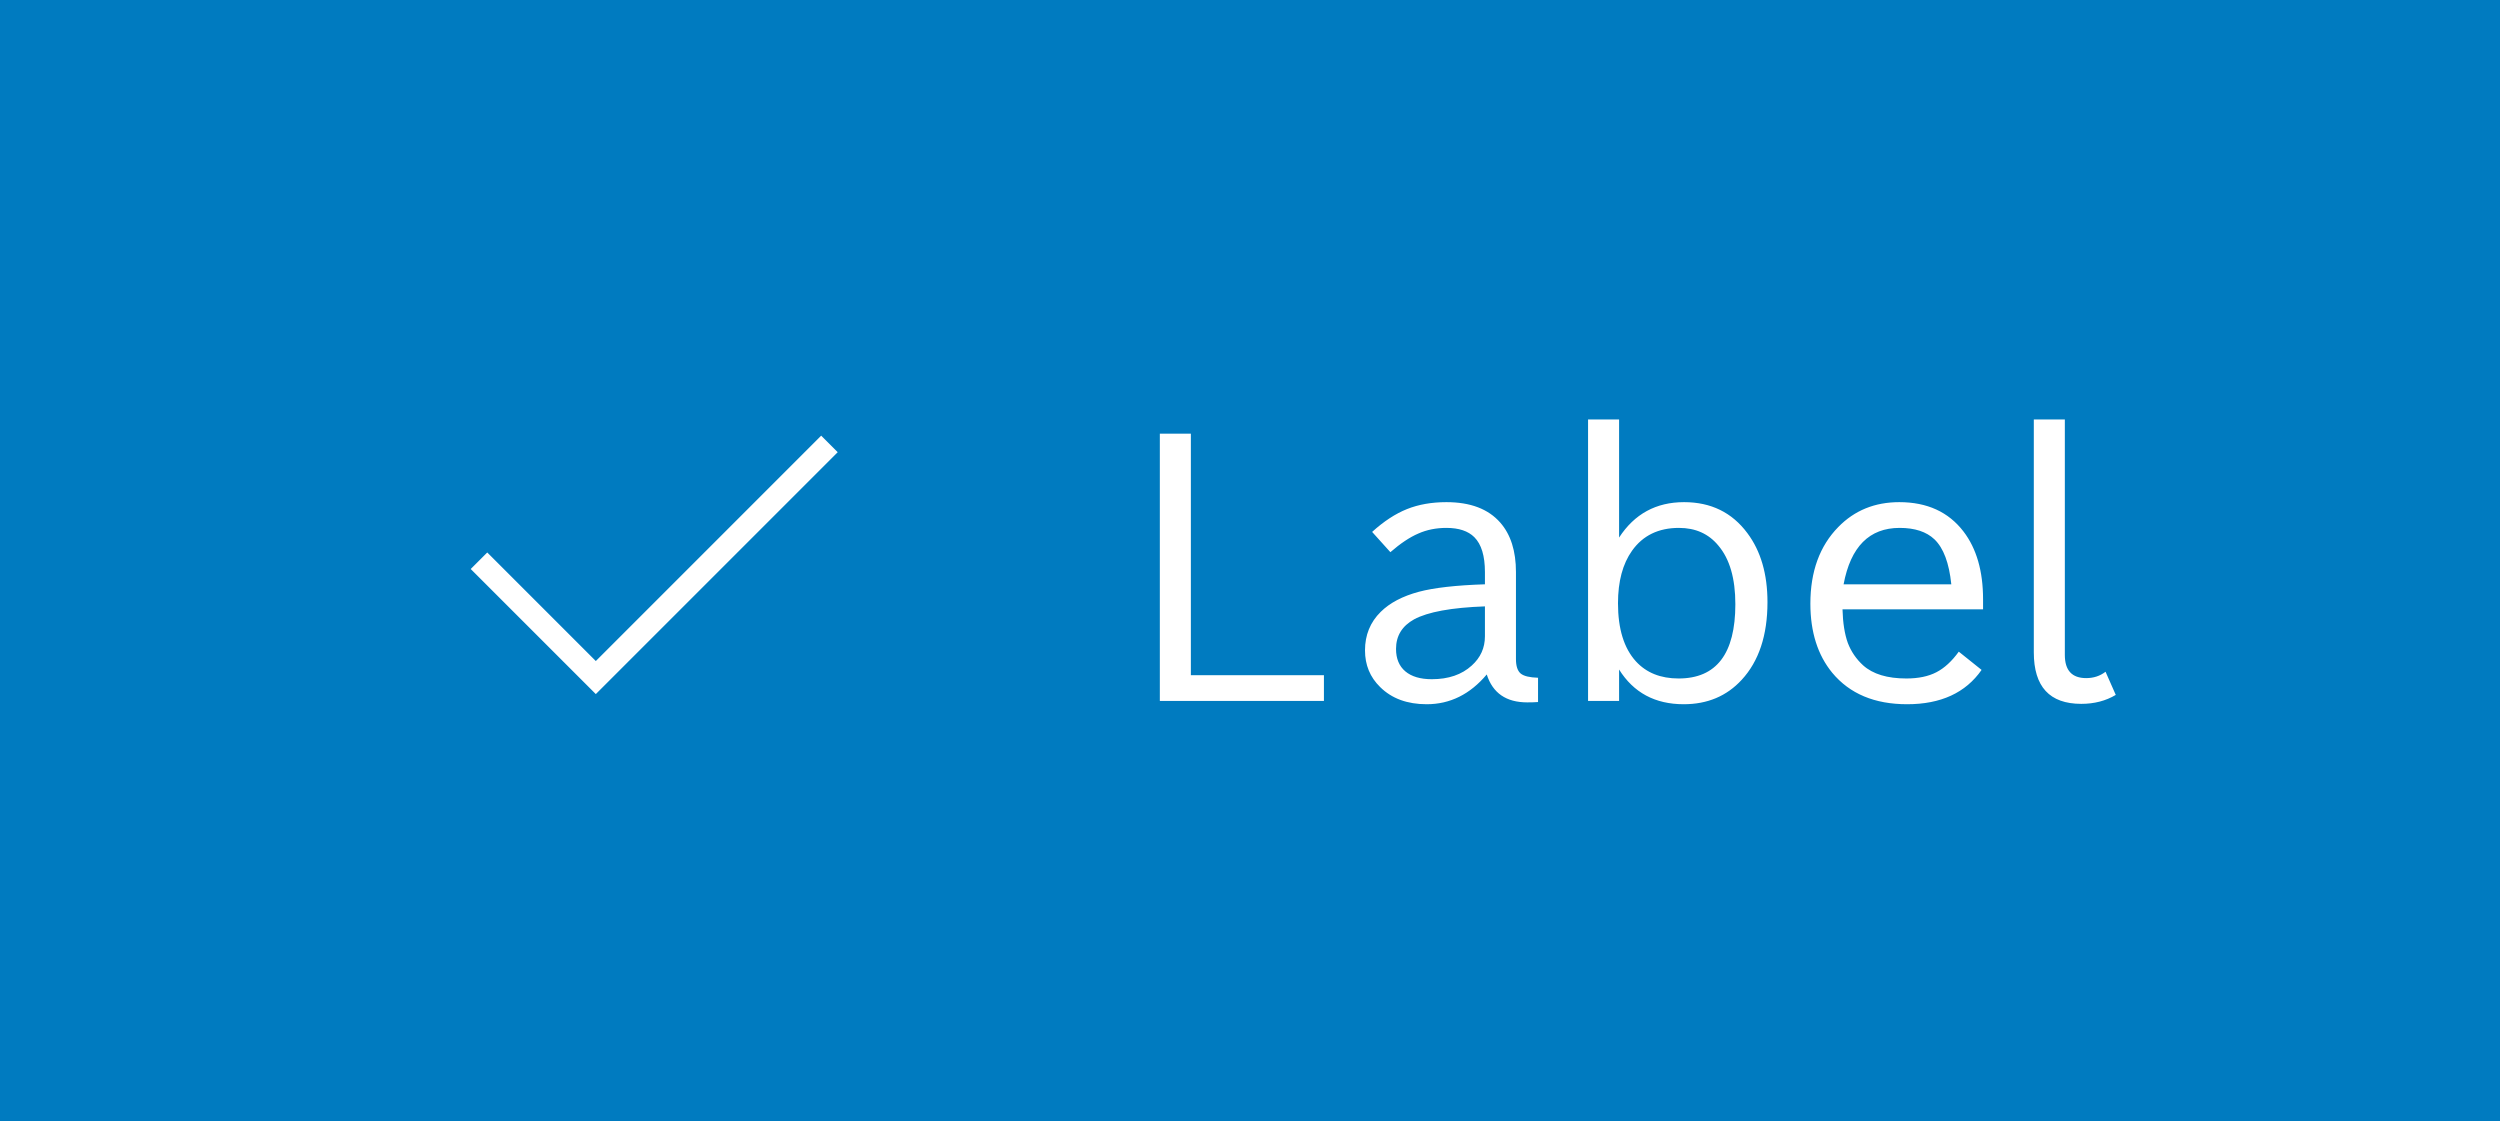<svg width="107" height="48" viewBox="0 0 107 48" fill="none" xmlns="http://www.w3.org/2000/svg">
<rect width="107" height="48" fill="#007BC0"/>
<path d="M25.5 29.707L20.146 24.354L20.854 23.646L25.5 28.293L35.146 18.646L35.854 19.354L25.5 29.707Z" fill="white"/>
<path d="M49.641 18.562H50.969V28.898H56.664V30H49.641V18.562ZM65.828 30.047C65.708 30.057 65.555 30.062 65.367 30.062C64.466 30.062 63.888 29.664 63.633 28.867C62.919 29.716 62.062 30.141 61.062 30.141C60.229 30.141 59.565 29.896 59.07 29.406C58.638 28.984 58.422 28.461 58.422 27.836C58.422 27.18 58.646 26.63 59.094 26.188C59.484 25.802 60.029 25.516 60.727 25.328C61.372 25.156 62.315 25.049 63.555 25.008V24.484C63.555 23.792 63.404 23.294 63.102 22.992C62.836 22.727 62.438 22.594 61.906 22.594C61.469 22.594 61.068 22.674 60.703 22.836C60.339 22.992 59.94 23.258 59.508 23.633L58.727 22.766C59.227 22.312 59.724 21.987 60.219 21.789C60.714 21.591 61.276 21.492 61.906 21.492C62.932 21.492 63.7 21.784 64.211 22.367C64.659 22.878 64.883 23.583 64.883 24.484V28.211C64.883 28.508 64.951 28.713 65.086 28.828C65.221 28.938 65.469 28.997 65.828 29.008V30.047ZM63.555 25.953C62.122 26.005 61.112 26.19 60.523 26.508C60.008 26.794 59.75 27.216 59.75 27.773C59.75 28.19 59.883 28.51 60.148 28.734C60.414 28.958 60.792 29.07 61.281 29.07C61.995 29.07 62.565 28.875 62.992 28.484C63.367 28.146 63.555 27.729 63.555 27.234V25.953ZM69.297 23.008C69.953 21.997 70.88 21.492 72.078 21.492C73.229 21.492 74.133 21.935 74.789 22.82C75.362 23.586 75.648 24.57 75.648 25.773C75.648 27.19 75.281 28.297 74.547 29.094C73.906 29.792 73.078 30.141 72.062 30.141C70.838 30.141 69.917 29.646 69.297 28.656V30H67.969V17.953H69.297V23.008ZM71.859 22.594C70.984 22.594 70.315 22.919 69.852 23.57C69.451 24.133 69.25 24.883 69.25 25.82C69.25 26.914 69.505 27.742 70.016 28.305C70.463 28.794 71.073 29.039 71.844 29.039C73.463 29.039 74.273 27.979 74.273 25.859C74.273 24.76 74.031 23.924 73.547 23.352C73.13 22.846 72.568 22.594 71.859 22.594ZM81.625 30.141C80.234 30.141 79.167 29.693 78.422 28.797C77.797 28.037 77.484 27.049 77.484 25.836C77.484 24.461 77.883 23.367 78.68 22.555C79.372 21.846 80.242 21.492 81.289 21.492C82.482 21.492 83.398 21.912 84.039 22.75C84.596 23.479 84.875 24.445 84.875 25.648V26.078H78.859C78.875 26.662 78.951 27.141 79.086 27.516C79.227 27.885 79.445 28.206 79.742 28.477C80.159 28.852 80.776 29.039 81.594 29.039C82.104 29.039 82.531 28.951 82.875 28.773C83.219 28.596 83.539 28.302 83.836 27.891L84.812 28.672C84.13 29.651 83.068 30.141 81.625 30.141ZM78.906 25.008H83.516C83.422 24.096 83.182 23.456 82.797 23.086C82.453 22.758 81.956 22.594 81.305 22.594C80.008 22.594 79.208 23.398 78.906 25.008ZM89.078 30.125C87.724 30.125 87.047 29.391 87.047 27.922V17.953H88.375V28.031C88.375 28.693 88.68 29.023 89.289 29.023C89.607 29.023 89.883 28.932 90.117 28.75L90.555 29.742C90.128 29.997 89.635 30.125 89.078 30.125Z" fill="white"/>
</svg>

